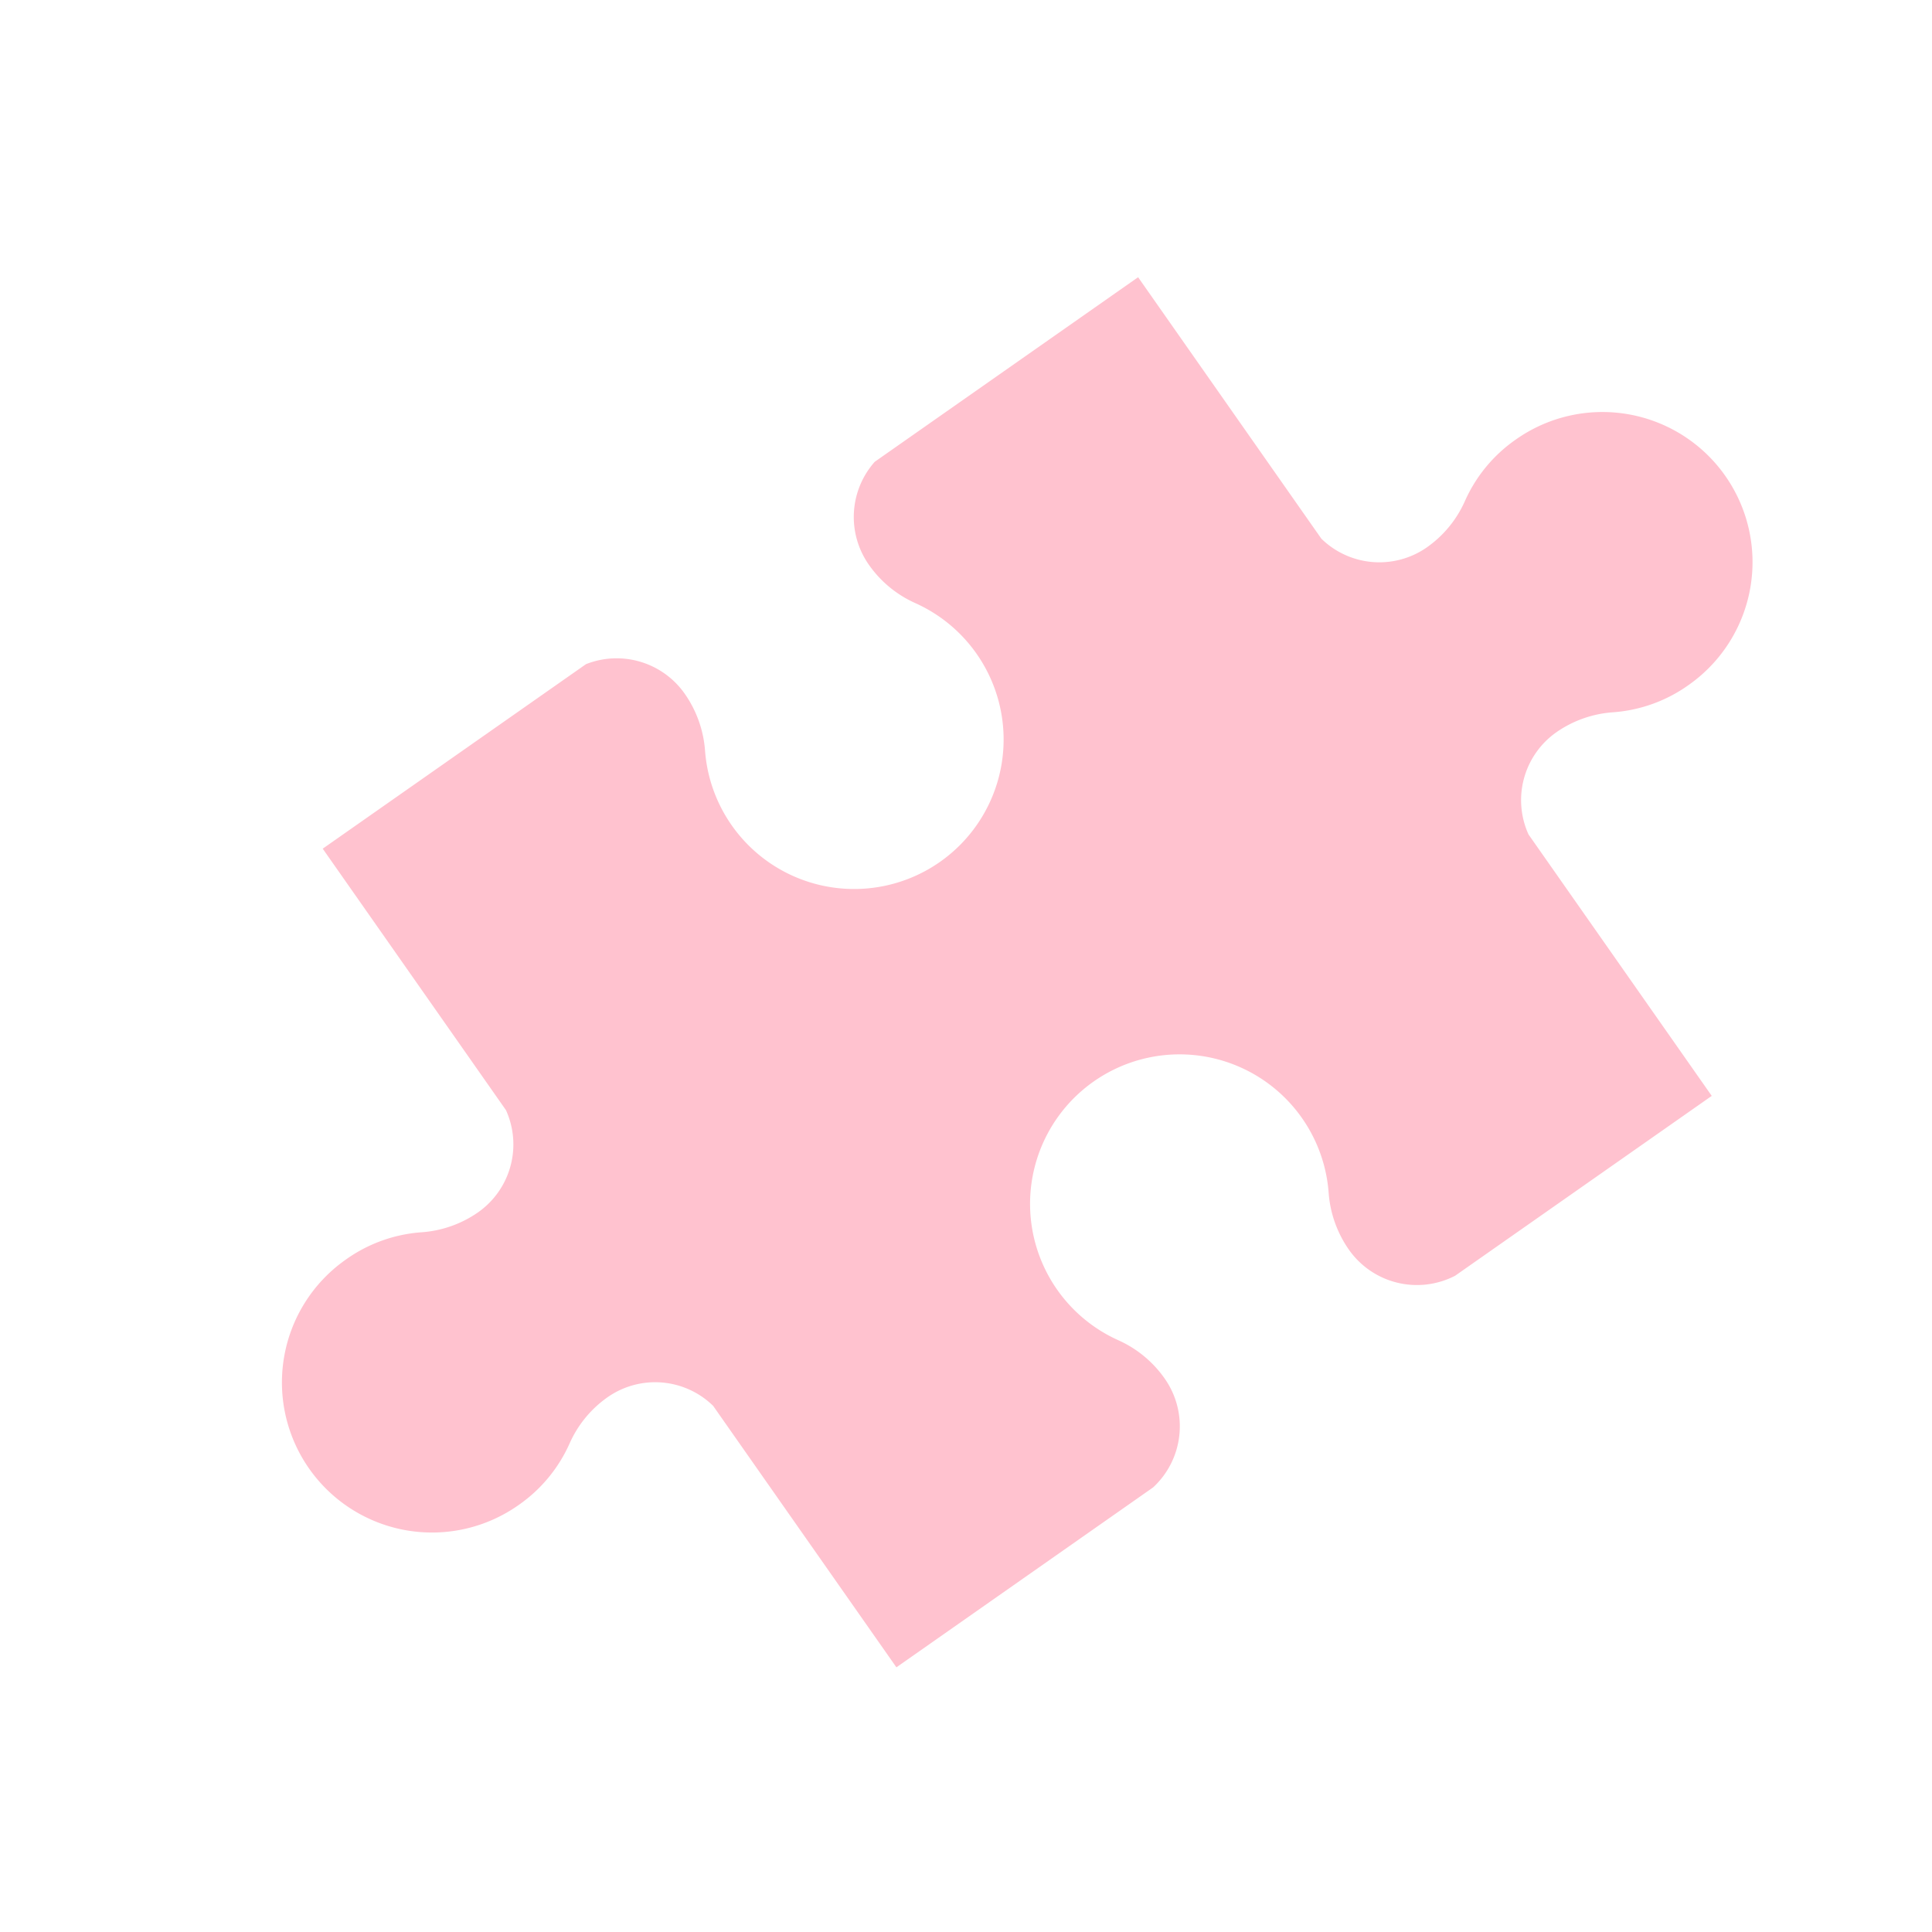 <svg xmlns="http://www.w3.org/2000/svg" xmlns:xlink="http://www.w3.org/1999/xlink" width="76" height="76" viewBox="0 0 76 76"><defs><clipPath id="a"><rect width="76" height="76" transform="translate(-3508 -2478)" fill="none"/></clipPath></defs><g transform="translate(3508 2478)" clip-path="url(#a)"><path d="M29.524,36.075v-.016A4.44,4.44,0,0,0,28.9,33.8a5.88,5.88,0,1,1,10.1-.01,4.477,4.477,0,0,0-.633,2.273v.016A3.269,3.269,0,0,0,41.2,39.319H53.526V26.76a3.264,3.264,0,0,1,3.2-2.661h.016a4.432,4.432,0,0,1,2.264.636,5.836,5.836,0,0,0,3.092.827,5.9,5.9,0,0,0-.087-11.807A5.831,5.831,0,0,0,59,14.59a4.4,4.4,0,0,1-2.254.63h-.016a3.264,3.264,0,0,1-3.2-2.661V0H40.881a3.271,3.271,0,0,0-2.514,3.186V3.2a4.44,4.44,0,0,0,.627,2.263,5.88,5.88,0,1,1-10.1.01A4.475,4.475,0,0,0,29.524,3.2V3.186A3.271,3.271,0,0,0,27.011,0H14.366V12.559a3.264,3.264,0,0,1-3.2,2.661h-.016a4.431,4.431,0,0,1-2.264-.636,5.837,5.837,0,0,0-3.092-.827A5.9,5.9,0,0,0,5.88,25.563a5.833,5.833,0,0,0,3.014-.834,4.4,4.4,0,0,1,2.254-.63h.016a3.264,3.264,0,0,1,3.2,2.661V39.319H26.693a3.269,3.269,0,0,0,2.831-3.244" transform="matrix(0.819, -0.574, 0.574, 0.819, -3507.071, -2436.369)" fill="#ffc2cf"/></g></svg>